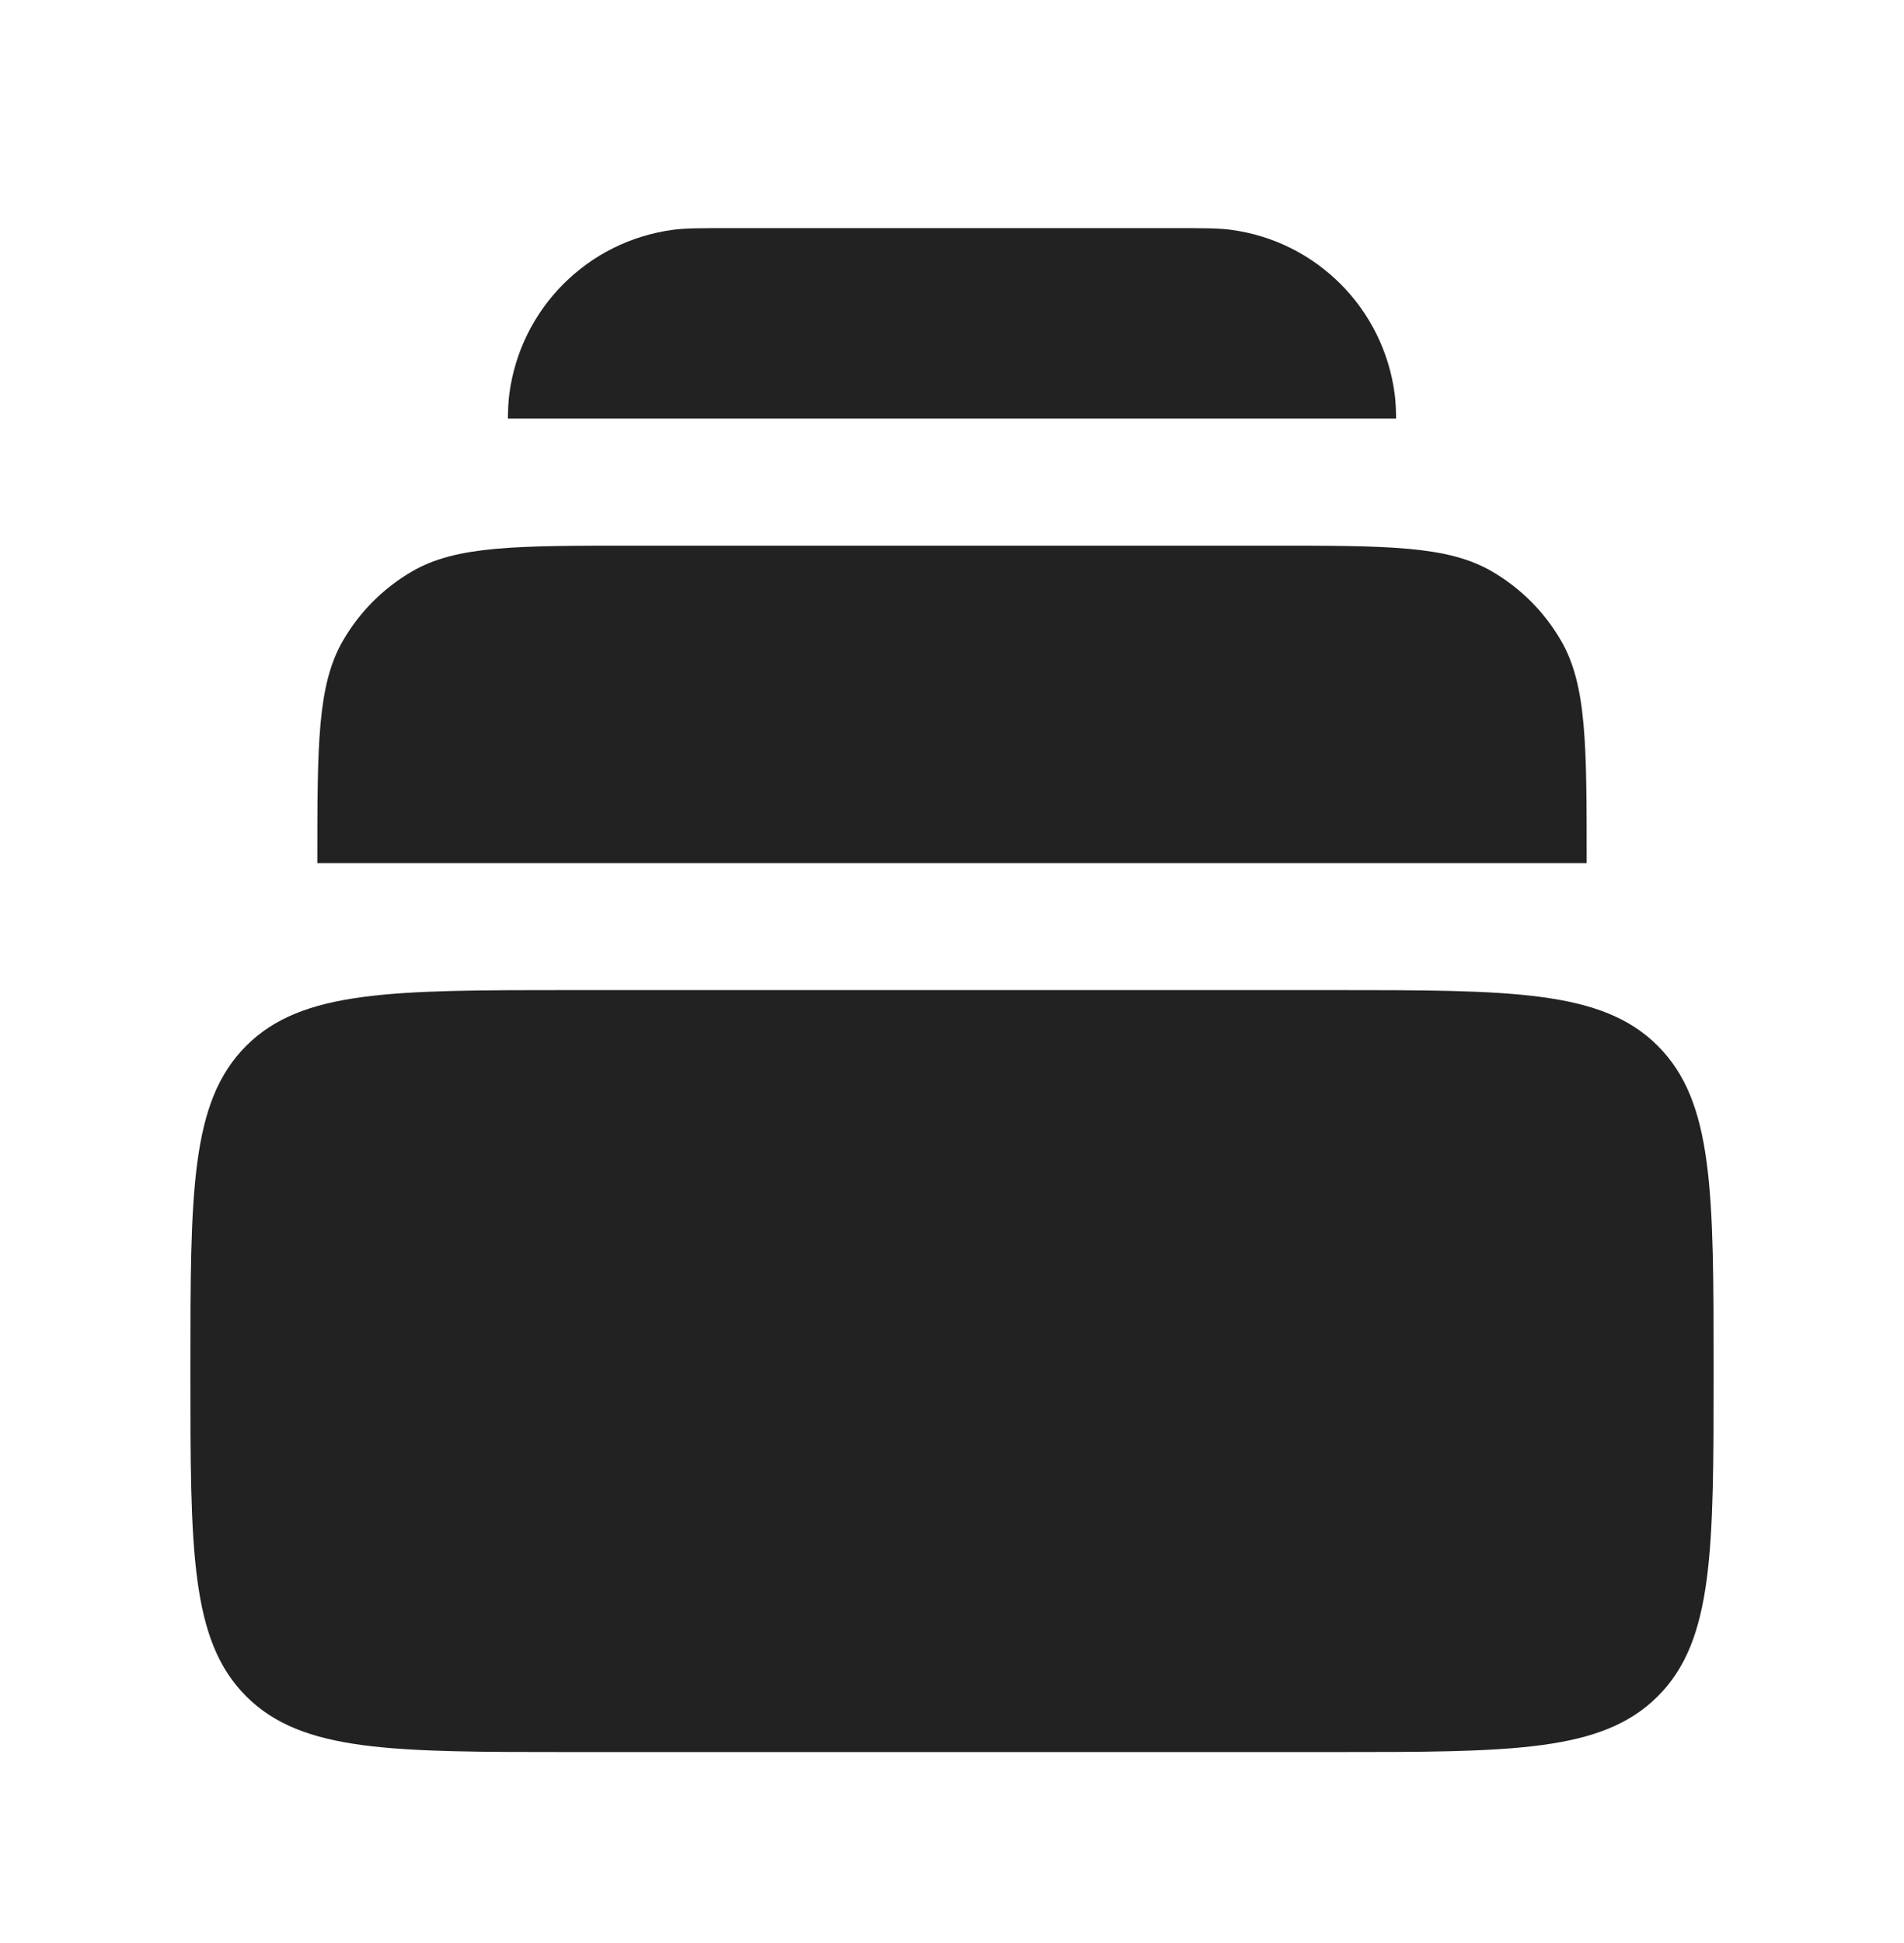 <?xml version="1.0" encoding="UTF-8"?> <svg xmlns="http://www.w3.org/2000/svg" width="50" height="51" viewBox="0 0 50 51" fill="none"> <path fill-rule="evenodd" clip-rule="evenodd" d="M36.663 10.988H13.337C13.342 10.715 13.352 10.516 13.376 10.336C13.671 8.092 15.437 6.326 17.681 6.031C18.006 5.988 18.392 5.988 19.166 5.988H30.833C31.607 5.988 31.994 5.988 32.319 6.031C34.563 6.326 36.328 8.092 36.624 10.336C36.648 10.516 36.658 10.715 36.663 10.988ZM9.003 16.822C8.333 17.982 8.333 19.54 8.333 22.655H41.667C41.667 19.54 41.667 17.982 40.997 16.822C40.558 16.061 39.927 15.43 39.167 14.992C38.006 14.322 36.449 14.322 33.333 14.322H16.667C13.551 14.322 11.994 14.322 10.833 14.992C10.073 15.43 9.442 16.061 9.003 16.822ZM5 35.988C5 31.274 5 28.917 6.464 27.453C7.929 25.988 10.286 25.988 15 25.988H35C39.714 25.988 42.071 25.988 43.535 27.453C45 28.917 45 31.274 45 35.988C45 40.702 45 43.059 43.535 44.524C42.071 45.988 39.714 45.988 35 45.988H15C10.286 45.988 7.929 45.988 6.464 44.524C5 43.059 5 40.702 5 35.988Z" fill="#222222"></path> </svg> 